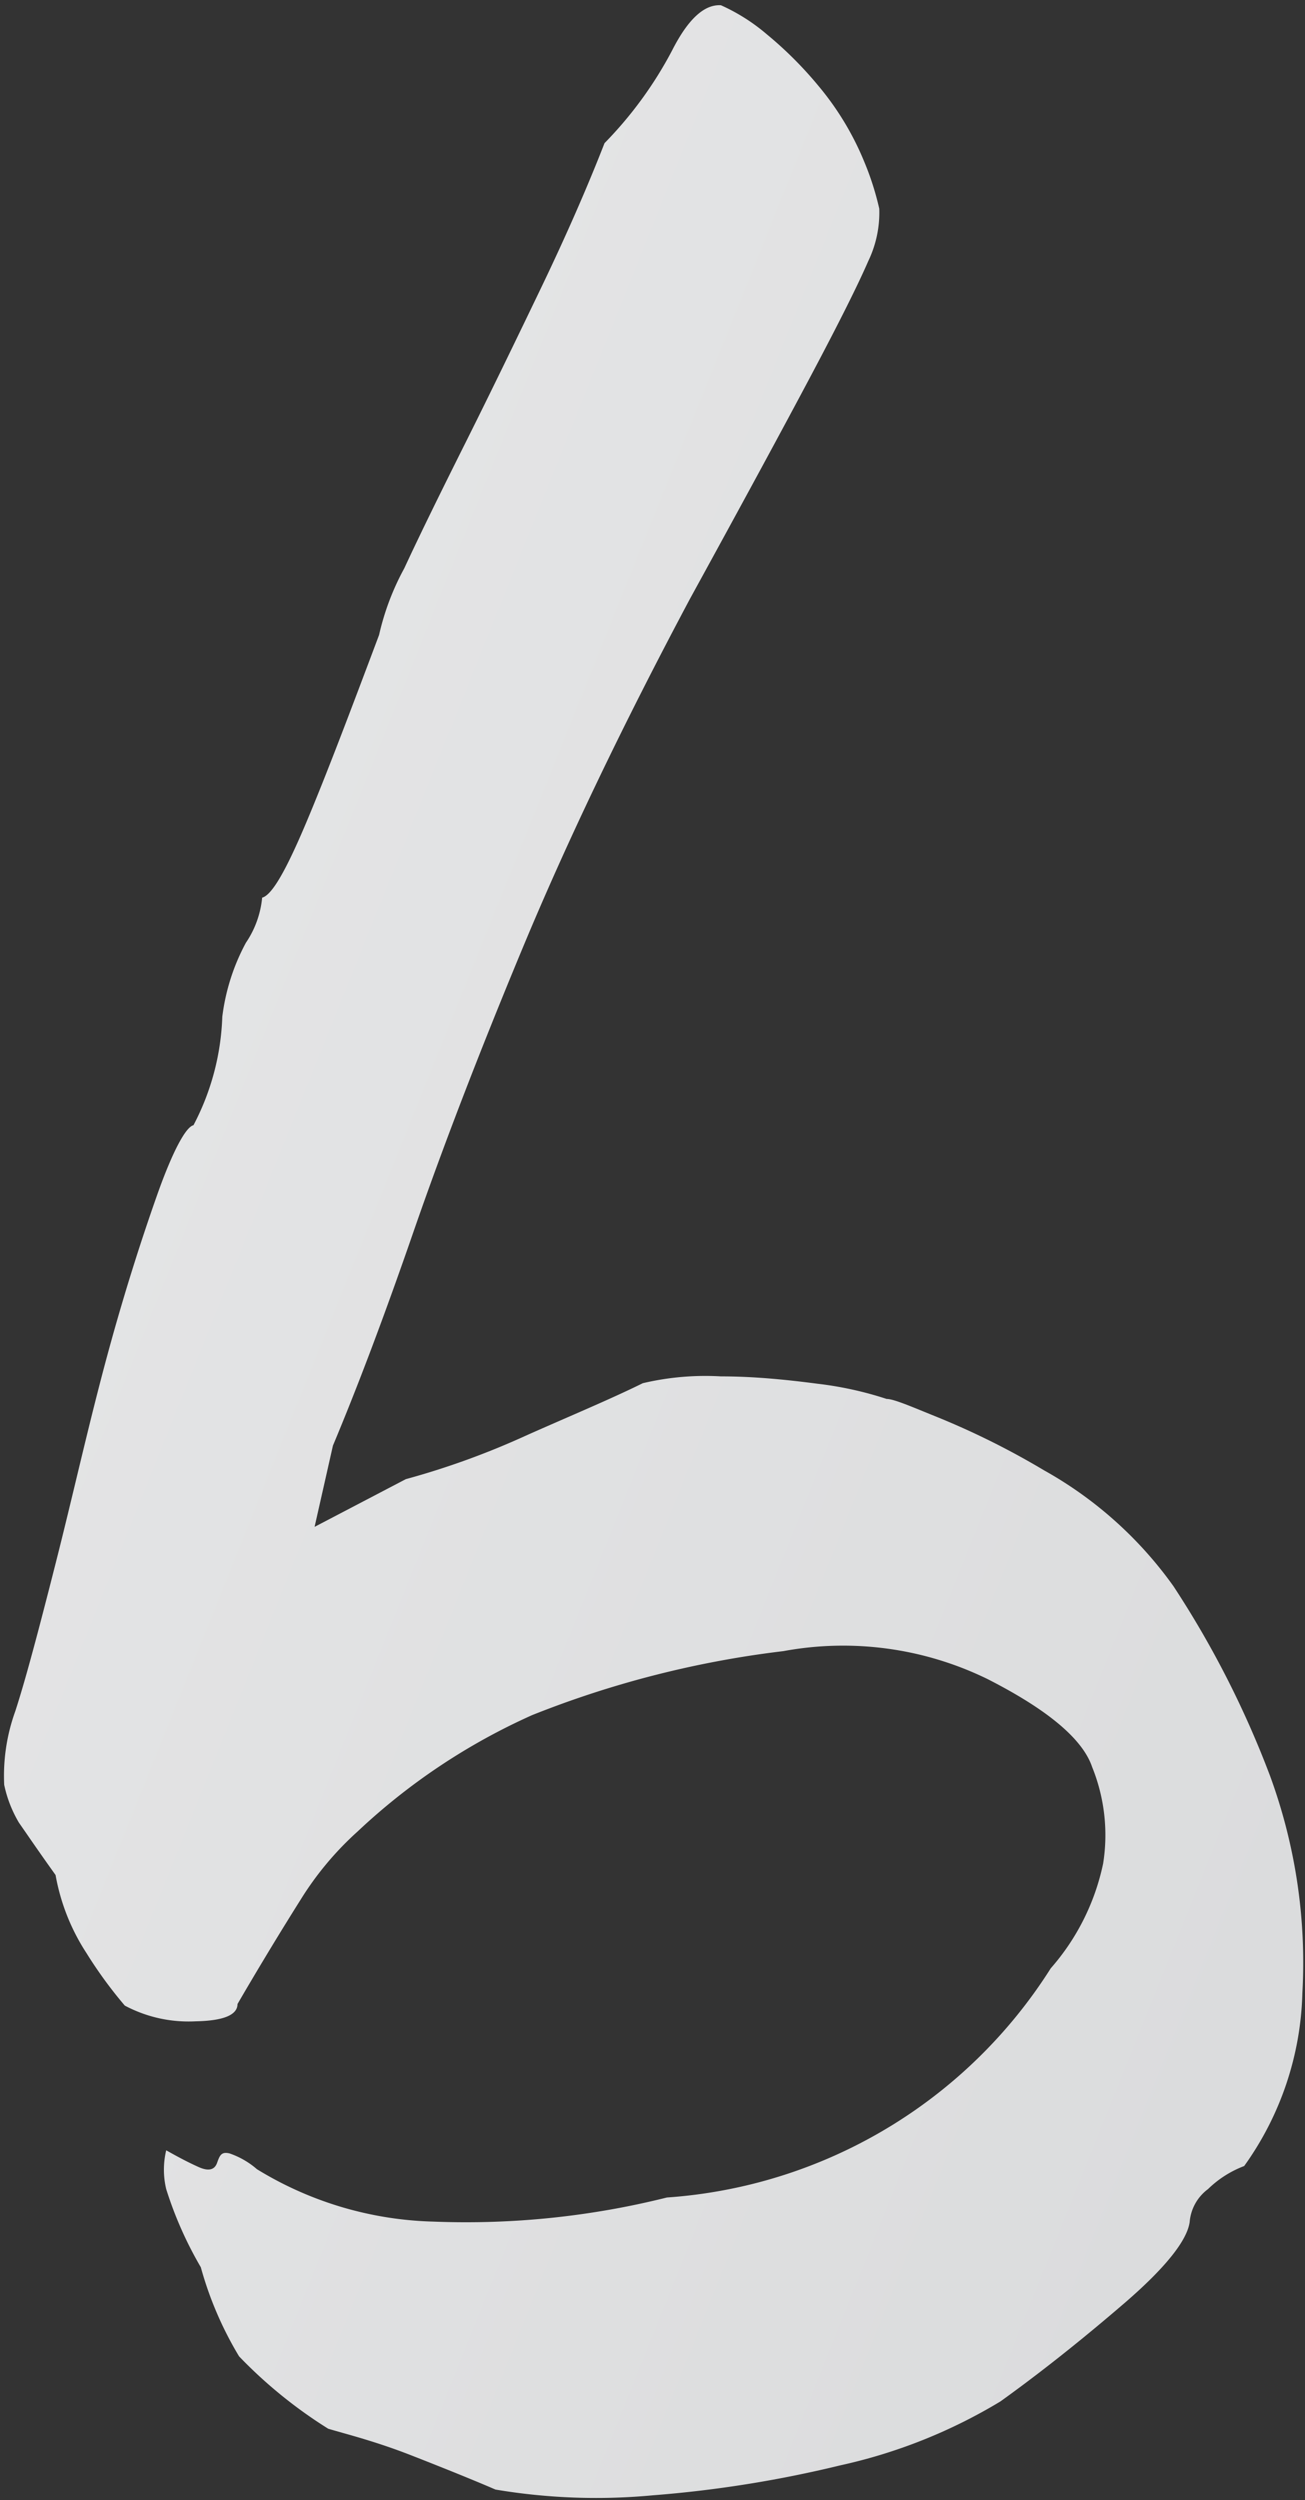 <svg xmlns="http://www.w3.org/2000/svg" xmlns:xlink="http://www.w3.org/1999/xlink" width="2.489" height="4.768" viewBox="0 0 2.489 4.768">
  <rect x="0" y="0" width="2.489" height="4.768" fill="#333333" stroke="none"/>
  <defs>
    <linearGradient id="linear-gradient" x1="-2.21" y1="-1.464" x2="18.83" y2="14.235" gradientUnits="objectBoundingBox">
      <stop offset="0" stop-color="#fff"/>
      <stop offset="0.364" stop-color="#a7a9ac"/>
      <stop offset="0.793" stop-color="#f1f2f2"/>
      <stop offset="1" stop-color="#58595b"/>
    </linearGradient>
  </defs>
  <g id="b" transform="translate(-623.892 -117.818)">
    <path id="Path_136269" data-name="Path 136269" d="M624.518,122.45a.888.888,0,0,1-.17-.138.677.677,0,0,1-.073-.17.725.725,0,0,1-.066-.149.159.159,0,0,1,0-.074c.023.013.044.024.062.032s.03.006.035-.008.008-.022.024-.018a.157.157,0,0,1,.052.03.676.676,0,0,0,.337.1,1.578,1.578,0,0,0,.445-.046.943.943,0,0,0,.732-.437.439.439,0,0,0,.1-.2.346.346,0,0,0-.021-.184q-.027-.08-.2-.168a.627.627,0,0,0-.389-.053,1.9,1.9,0,0,0-.479.122,1.2,1.2,0,0,0-.333.222.6.6,0,0,0-.108.129c-.034.054-.075.121-.121.2,0,.021-.027.032-.08.033a.259.259,0,0,1-.135-.03.831.831,0,0,1-.073-.1.4.4,0,0,1-.059-.149c-.033-.046-.056-.08-.07-.1a.238.238,0,0,1-.028-.072.363.363,0,0,1,.021-.14c.019-.058.044-.152.077-.282s.059-.248.093-.376.069-.237.1-.325.056-.132.07-.135a.478.478,0,0,0,.055-.207.4.4,0,0,1,.045-.141.184.184,0,0,0,.031-.086c.019-.005.046-.053.084-.143s.083-.209.139-.358a.49.49,0,0,1,.048-.127c.032-.069.072-.15.118-.242s.094-.191.143-.293.089-.194.121-.276a.752.752,0,0,0,.129-.177c.03-.059.061-.088.093-.086a.361.361,0,0,1,.087.055.732.732,0,0,1,.1.1.549.549,0,0,1,.087.145.54.54,0,0,1,.028.088.213.213,0,0,1-.021.1q-.029.067-.108.216c-.053.1-.13.242-.232.428-.13.244-.236.466-.32.668s-.153.382-.208.541-.106.294-.153.406l-.035.155.174-.091a1.508,1.508,0,0,0,.229-.083c.083-.037.158-.068.223-.1a.519.519,0,0,1,.149-.013c.062,0,.123.006.184.014a.673.673,0,0,1,.132.029c.014,0,.048.015.1.036a1.5,1.5,0,0,1,.2.1.755.755,0,0,1,.247.221,1.843,1.843,0,0,1,.184.361,1.035,1.035,0,0,1,.062.415.591.591,0,0,1-.111.33.2.2,0,0,0-.069.044.087.087,0,0,0-.035.063c-.005.035-.046.087-.125.155s-.158.131-.236.187a1.008,1.008,0,0,1-.306.122,2.246,2.246,0,0,1-.357.057,1.156,1.156,0,0,1-.3-.011c-.037-.016-.091-.038-.16-.065S624.555,122.461,624.518,122.45Z" fill="url(#linear-gradient)"/>
  </g>
</svg>
